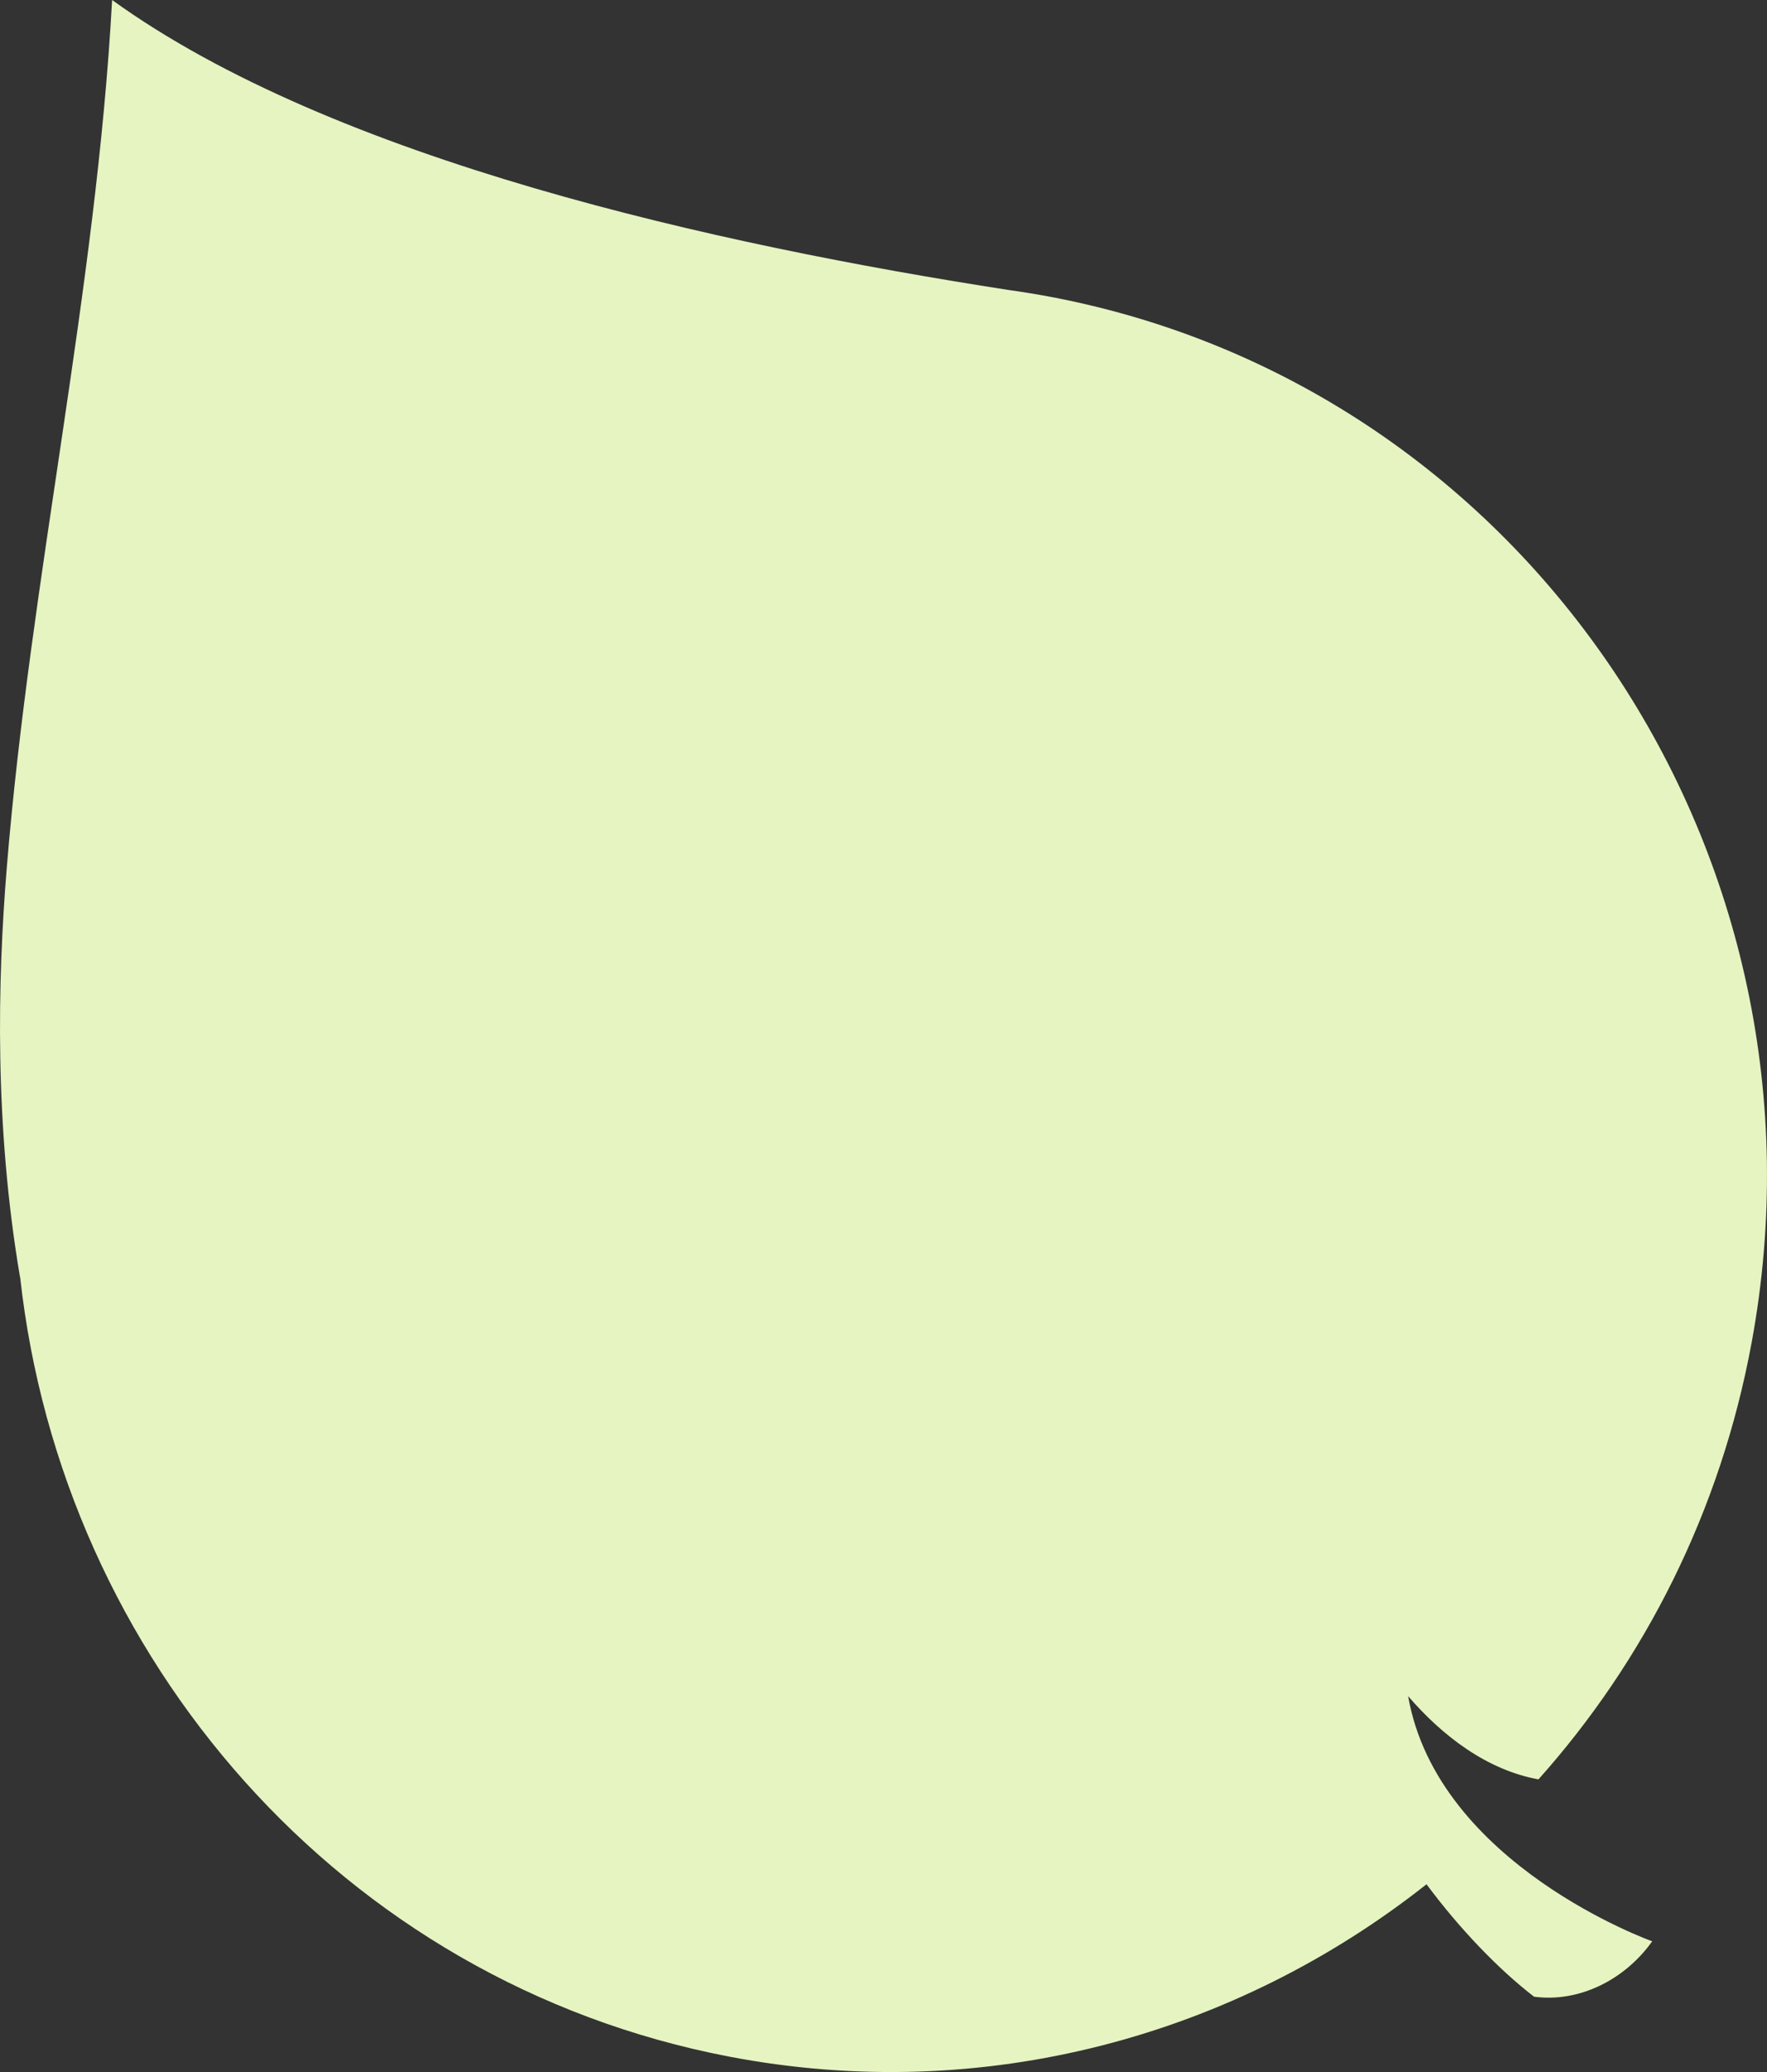 <svg width="29" height="34" viewBox="0 0 29 34" fill="none" xmlns="http://www.w3.org/2000/svg">
<rect x="0" y="0" width="29" height="34" fill="#333333" stroke="none"/>
<path d="M16.55 4.758C11.768 4.017 5.485 2.631 1.84 0C1.578 4.777 0.501 9.472 0.111 14.24C-0.04 16.094 -0.094 18.468 0.329 20.96L0.331 20.96C1.017 27.2 5.6 32.522 11.956 33.745C16.159 34.553 20.275 33.398 23.412 30.919C23.954 31.649 24.597 32.318 25.177 32.764C25.913 32.863 26.663 32.491 27.116 31.855C27.116 31.855 23.594 30.601 23.11 27.832C23.678 28.491 24.406 29.044 25.249 29.198C26.987 27.252 28.236 24.807 28.748 22.029C30.22 14.058 25.087 6.38 17.284 4.879C17.039 4.832 16.794 4.792 16.55 4.758Z" fill="#E5F4C1"/>
</svg>
